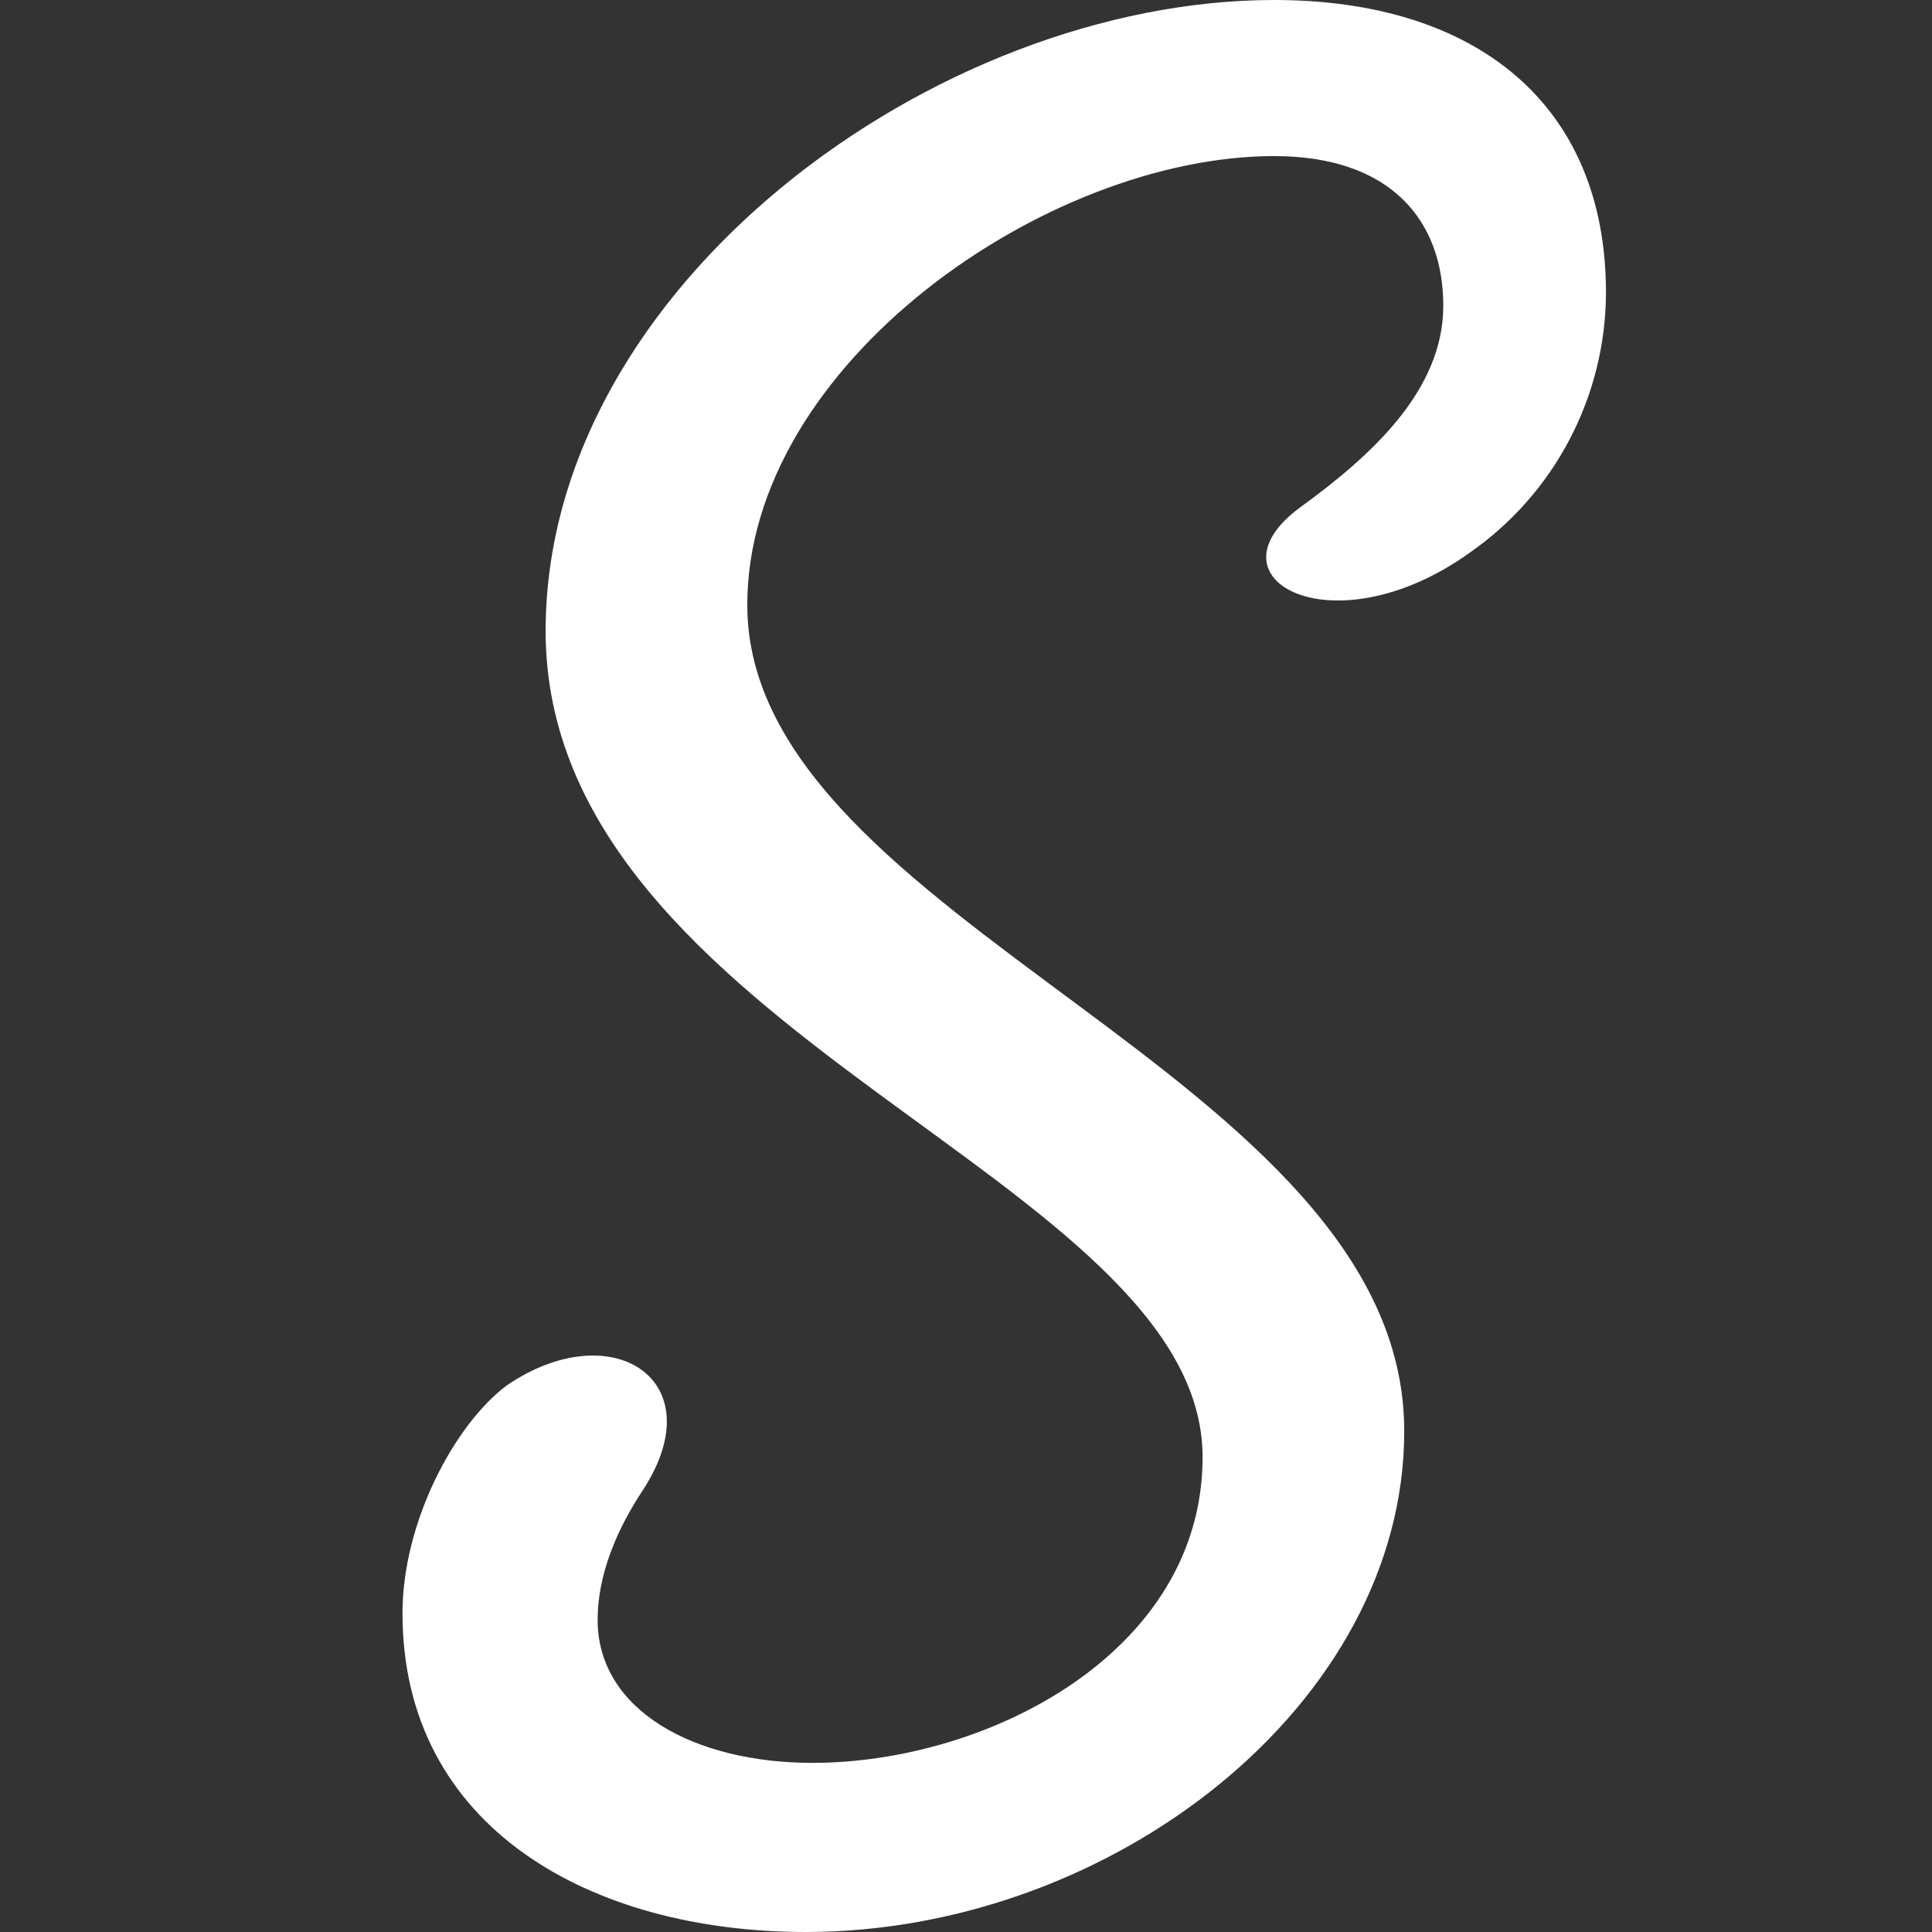 <svg width="24" height="24" viewBox="0 0 24 24" fill="none" xmlns="http://www.w3.org/2000/svg">
<rect x="0" y="0" width="24" height="24" fill="#333333" stroke="none"/>
<g clip-path="url(#clip0_28_33697)">
<path d="M10.01 24C13.808 24 17.444 21.172 17.444 17.778C17.444 13.333 9.283 11.475 9.283 7.515C9.283 4.525 13 1.939 15.828 1.939C17.283 1.939 17.929 2.747 17.929 3.798C17.929 4.848 17.04 5.657 16.151 6.303C14.939 7.192 16.556 8.081 18.253 6.869C19.313 6.133 19.946 4.926 19.95 3.636C19.95 1.293 18.333 0 15.828 0C11.626 0 6.778 3.556 6.778 7.838C6.778 12.848 14.939 14.626 14.939 18.101C14.939 20.525 12.273 21.899 10.091 21.899C8.636 21.899 7.424 21.253 7.424 20.121C7.424 19.556 7.667 18.99 7.99 18.505C8.879 17.131 7.586 16.323 6.293 17.212C5.646 17.697 5 18.909 5 20.04C5 22.707 7.343 24 10.01 24Z" fill="white"/>
</g>
<defs>
<clipPath id="clip0_28_33697">
<rect width="14.95" height="24" fill="white" transform="translate(5)"/>
</clipPath>
</defs>
</svg>
